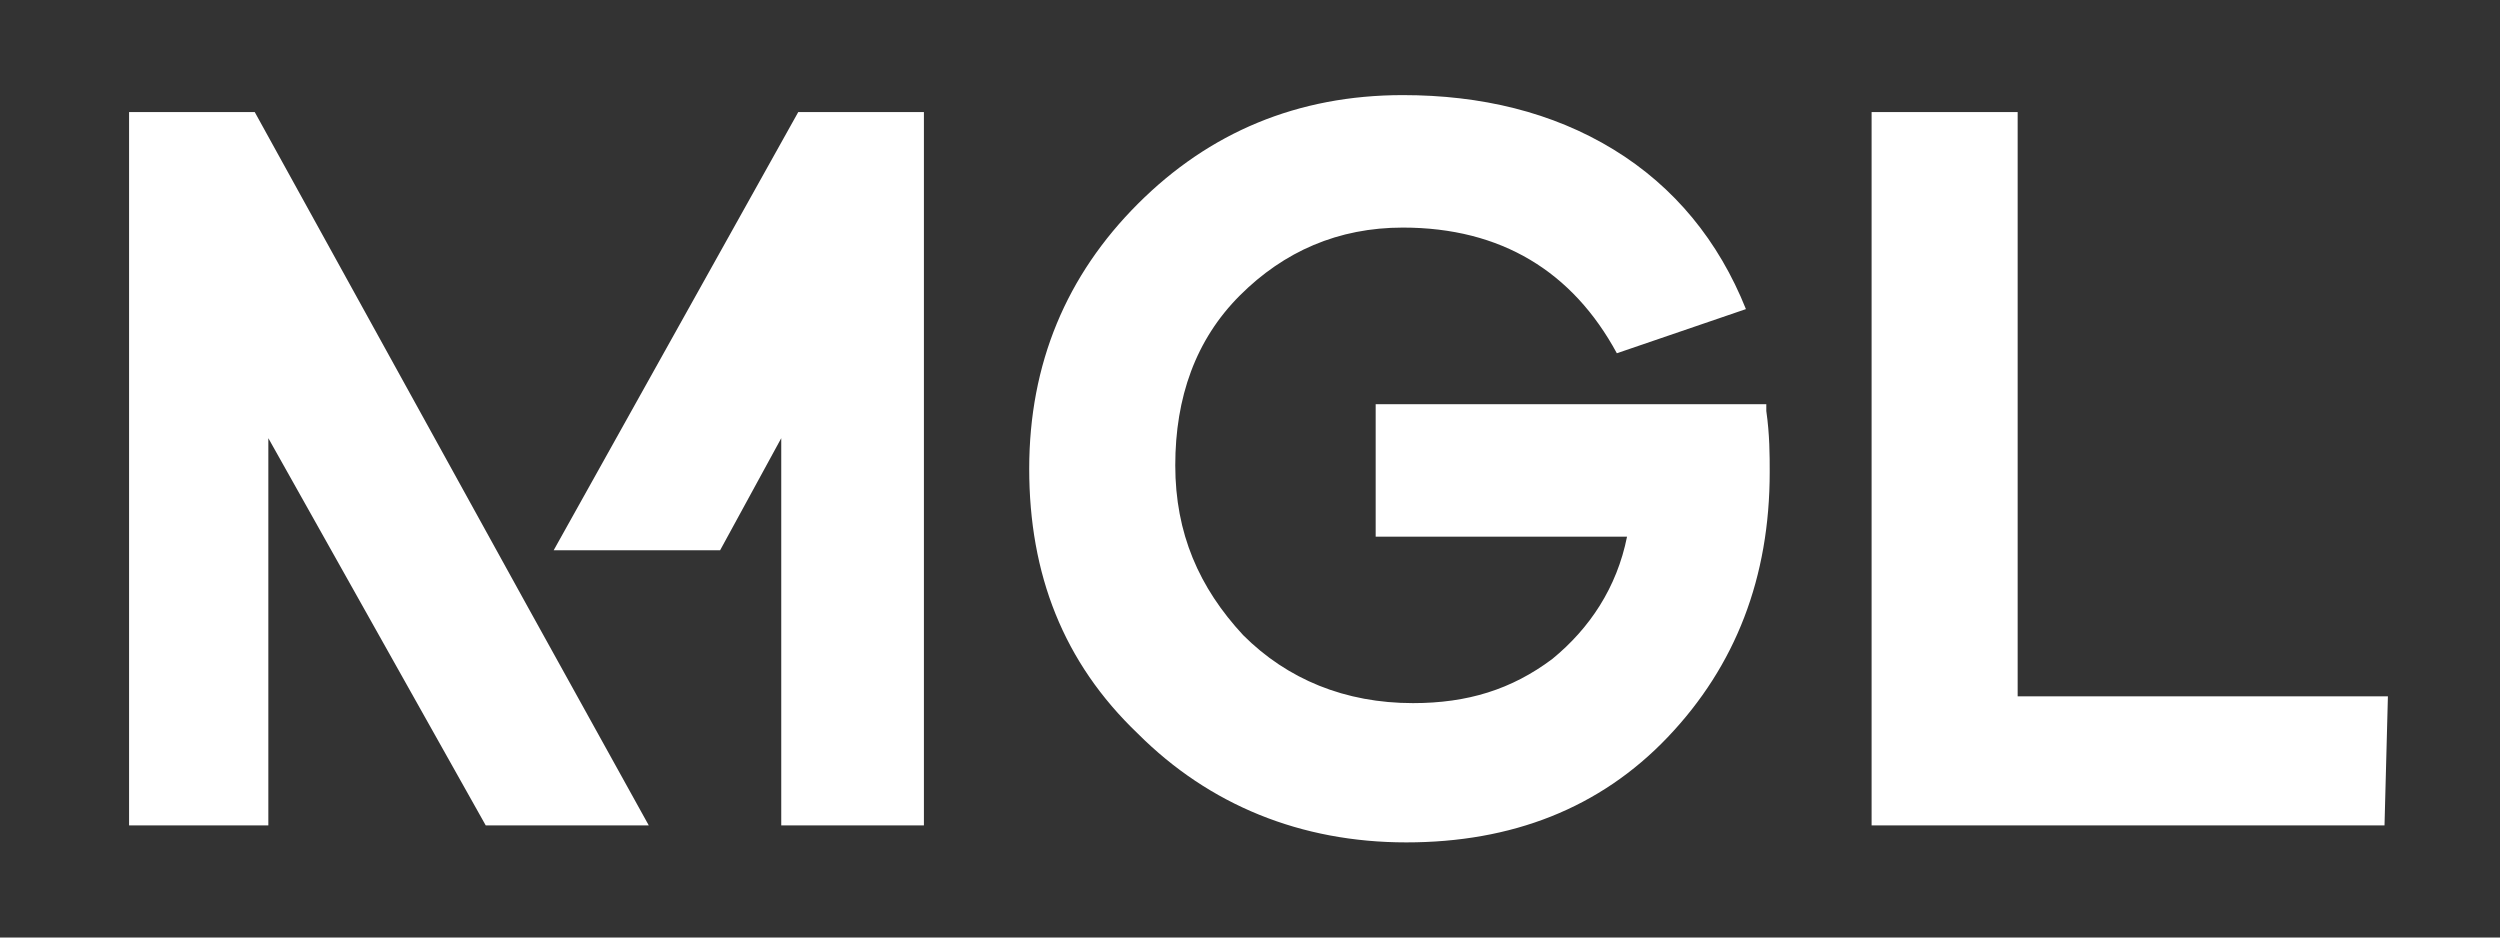 <?xml version="1.0" encoding="utf-8"?>
<!-- Generator: Adobe Illustrator 26.3.1, SVG Export Plug-In . SVG Version: 6.00 Build 0)  -->
<svg version="1.1" id="Camada_1" xmlns="http://www.w3.org/2000/svg" xmlns:xlink="http://www.w3.org/1999/xlink" x="0px" y="0px"
	 viewBox="0 0 73.6 27.6" style="enable-background:new 0 0 73.6 27.6;" xml:space="preserve">
<rect x="0" y="0" width="73.6" height="27.6" fill="#333333" stroke="none"/>
<style type="text/css">
	.st0{fill:#FFFFFF;}
</style>
<g>
	<path id="fullLogo_00000108270772628424013020000011810503530571628979_" class="st0" d="M19.1,24.3h-4.8L7.9,12.9v11.4H3.8v-21
		h3.7l8,14.5"/>
	<path id="fullLogo_00000155141291078383608170000017215195099132879290_" class="st0" d="M52,12.1c0.1,0.7,0.1,1.3,0.1,1.8
		c0,3.1-1,5.7-3,7.8s-4.6,3.1-7.7,3.1c-3.1,0-5.8-1.1-7.9-3.2c-2.2-2.1-3.2-4.7-3.2-7.8s1.1-5.7,3.2-7.8c2.1-2.1,4.7-3.2,7.8-3.2
		c2.3,0,4.4,0.5,6.2,1.6s3.1,2.7,3.9,4.7l-3.8,1.3c-1.3-2.4-3.4-3.7-6.3-3.7c-1.9,0-3.5,0.7-4.8,2s-1.9,3-1.9,5s0.7,3.6,2,5
		c1.3,1.3,3,2,5,2c1.6,0,2.9-0.4,4.1-1.3c1.1-0.9,1.9-2.1,2.2-3.6h-7.4v-3.9H52V12.1z"/>
	<path id="fullLogo_00000088822233799940825060000018248294240614110885_" class="st0" d="M70.2,24.3H55.1v-21h4.3v17.2h10.9
		L70.2,24.3L70.2,24.3z"/>
	<a xlink:href="46.3607843137255" >
		<polygon id="fullLogo_00000023267871600463910330000009977023842651488154_" class="st0" points="23.5,3.3 16.3,16.2 21.2,16.2 
			23,12.9 23,24.3 27.2,24.3 27.2,3.3 		"/>
	</a>
</g>
</svg>

